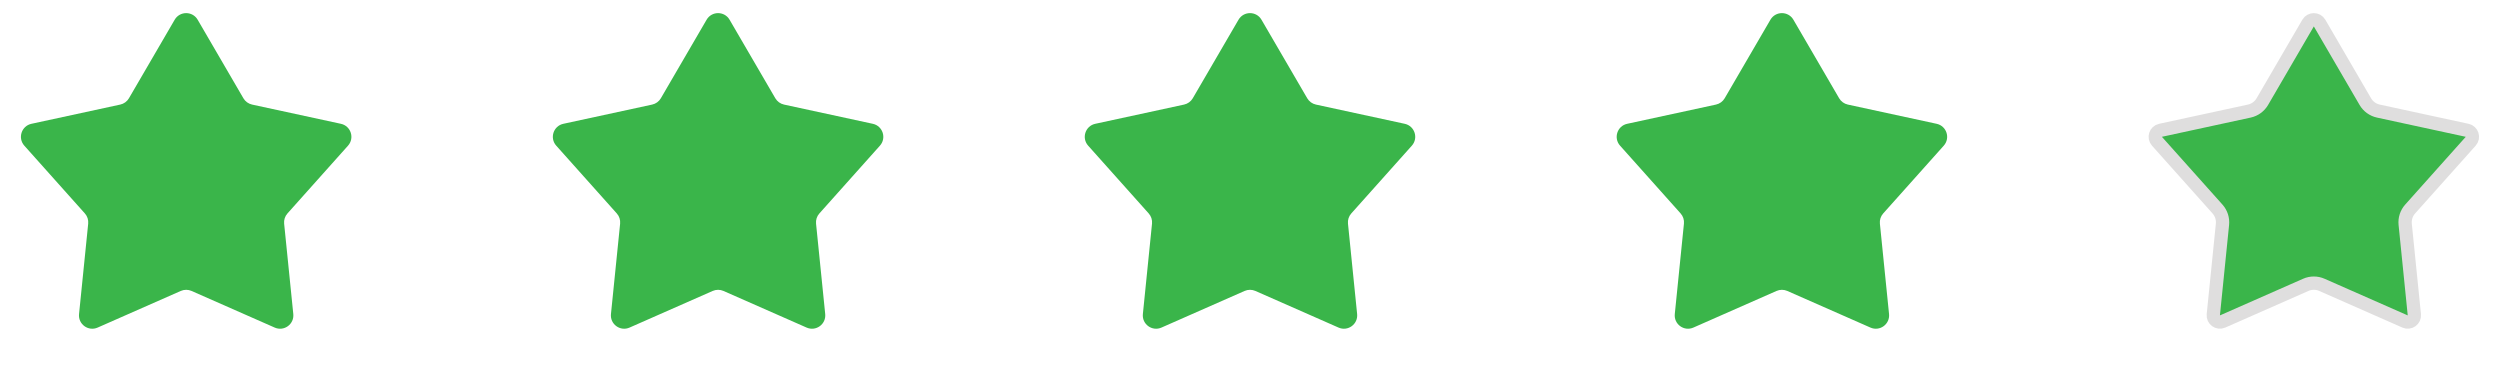<svg width="188" height="28" viewBox="0 0 188 28" fill="none" xmlns="http://www.w3.org/2000/svg">
<path d="M13.136 1.484C13.522 0.821 14.478 0.821 14.864 1.484L18.304 7.39C18.445 7.632 18.682 7.804 18.957 7.864L25.637 9.31C26.386 9.473 26.681 10.383 26.171 10.954L21.617 16.051C21.43 16.26 21.339 16.538 21.367 16.818L22.056 23.618C22.133 24.381 21.359 24.943 20.658 24.634L14.403 21.878C14.146 21.765 13.854 21.765 13.597 21.878L7.342 24.634C6.641 24.943 5.867 24.381 5.944 23.618L6.632 16.818C6.661 16.538 6.57 16.26 6.383 16.051L1.829 10.954C1.319 10.383 1.614 9.473 2.363 9.31L9.043 7.864C9.318 7.804 9.555 7.632 9.696 7.39L13.136 1.484Z" fill="#3AB54A"/>
<path d="M53.136 1.484C53.522 0.821 54.478 0.821 54.864 1.484L58.304 7.39C58.446 7.632 58.682 7.804 58.957 7.864L65.637 9.31C66.386 9.473 66.681 10.383 66.171 10.954L61.617 16.051C61.43 16.26 61.339 16.538 61.367 16.818L62.056 23.618C62.133 24.381 61.359 24.943 60.658 24.634L54.403 21.878C54.146 21.765 53.854 21.765 53.597 21.878L47.342 24.634C46.641 24.943 45.867 24.381 45.944 23.618L46.633 16.818C46.661 16.538 46.57 16.26 46.383 16.051L41.829 10.954C41.319 10.383 41.614 9.473 42.363 9.31L49.043 7.864C49.318 7.804 49.554 7.632 49.696 7.39L53.136 1.484Z" fill="#3AB54A"/>
<path d="M93.136 1.484C93.522 0.821 94.478 0.821 94.864 1.484L98.304 7.39C98.445 7.632 98.682 7.804 98.957 7.864L105.637 9.31C106.386 9.473 106.681 10.383 106.171 10.954L101.617 16.051C101.43 16.26 101.339 16.538 101.368 16.818L102.056 23.618C102.133 24.381 101.359 24.943 100.658 24.634L94.403 21.878C94.146 21.765 93.854 21.765 93.597 21.878L87.342 24.634C86.641 24.943 85.867 24.381 85.944 23.618L86.632 16.818C86.661 16.538 86.57 16.26 86.383 16.051L81.829 10.954C81.319 10.383 81.614 9.473 82.363 9.31L89.043 7.864C89.318 7.804 89.555 7.632 89.696 7.39L93.136 1.484Z" fill="#3AB54A"/>
<path d="M133.136 1.484C133.522 0.821 134.478 0.821 134.864 1.484L138.304 7.39C138.445 7.632 138.682 7.804 138.957 7.864L145.637 9.31C146.386 9.473 146.681 10.383 146.171 10.954L141.617 16.051C141.43 16.26 141.339 16.538 141.368 16.818L142.056 23.618C142.133 24.381 141.359 24.943 140.658 24.634L134.403 21.878C134.146 21.765 133.854 21.765 133.597 21.878L127.342 24.634C126.641 24.943 125.867 24.381 125.944 23.618L126.632 16.818C126.661 16.538 126.57 16.26 126.383 16.051L121.829 10.954C121.319 10.383 121.614 9.473 122.363 9.31L129.043 7.864C129.318 7.804 129.555 7.632 129.696 7.39L133.136 1.484Z" fill="#3AB54A"/>
<path d="M173.568 1.735C173.761 1.404 174.239 1.404 174.432 1.735L177.872 7.641C178.084 8.005 178.439 8.263 178.851 8.353L185.531 9.799C185.905 9.88 186.053 10.335 185.798 10.621L181.244 15.718C180.963 16.032 180.828 16.449 180.87 16.868L181.559 23.668C181.597 24.05 181.21 24.331 180.86 24.176L174.605 21.42C174.22 21.25 173.78 21.25 173.395 21.42L167.14 24.176C166.79 24.331 166.403 24.05 166.441 23.668L167.13 16.868C167.172 16.449 167.037 16.032 166.756 15.718L162.202 10.621C161.947 10.335 162.095 9.88 162.469 9.799L169.149 8.353C169.561 8.263 169.916 8.005 170.128 7.641L173.568 1.735Z" fill="#3AB54A" stroke="#DFDEDE"/>
</svg>
